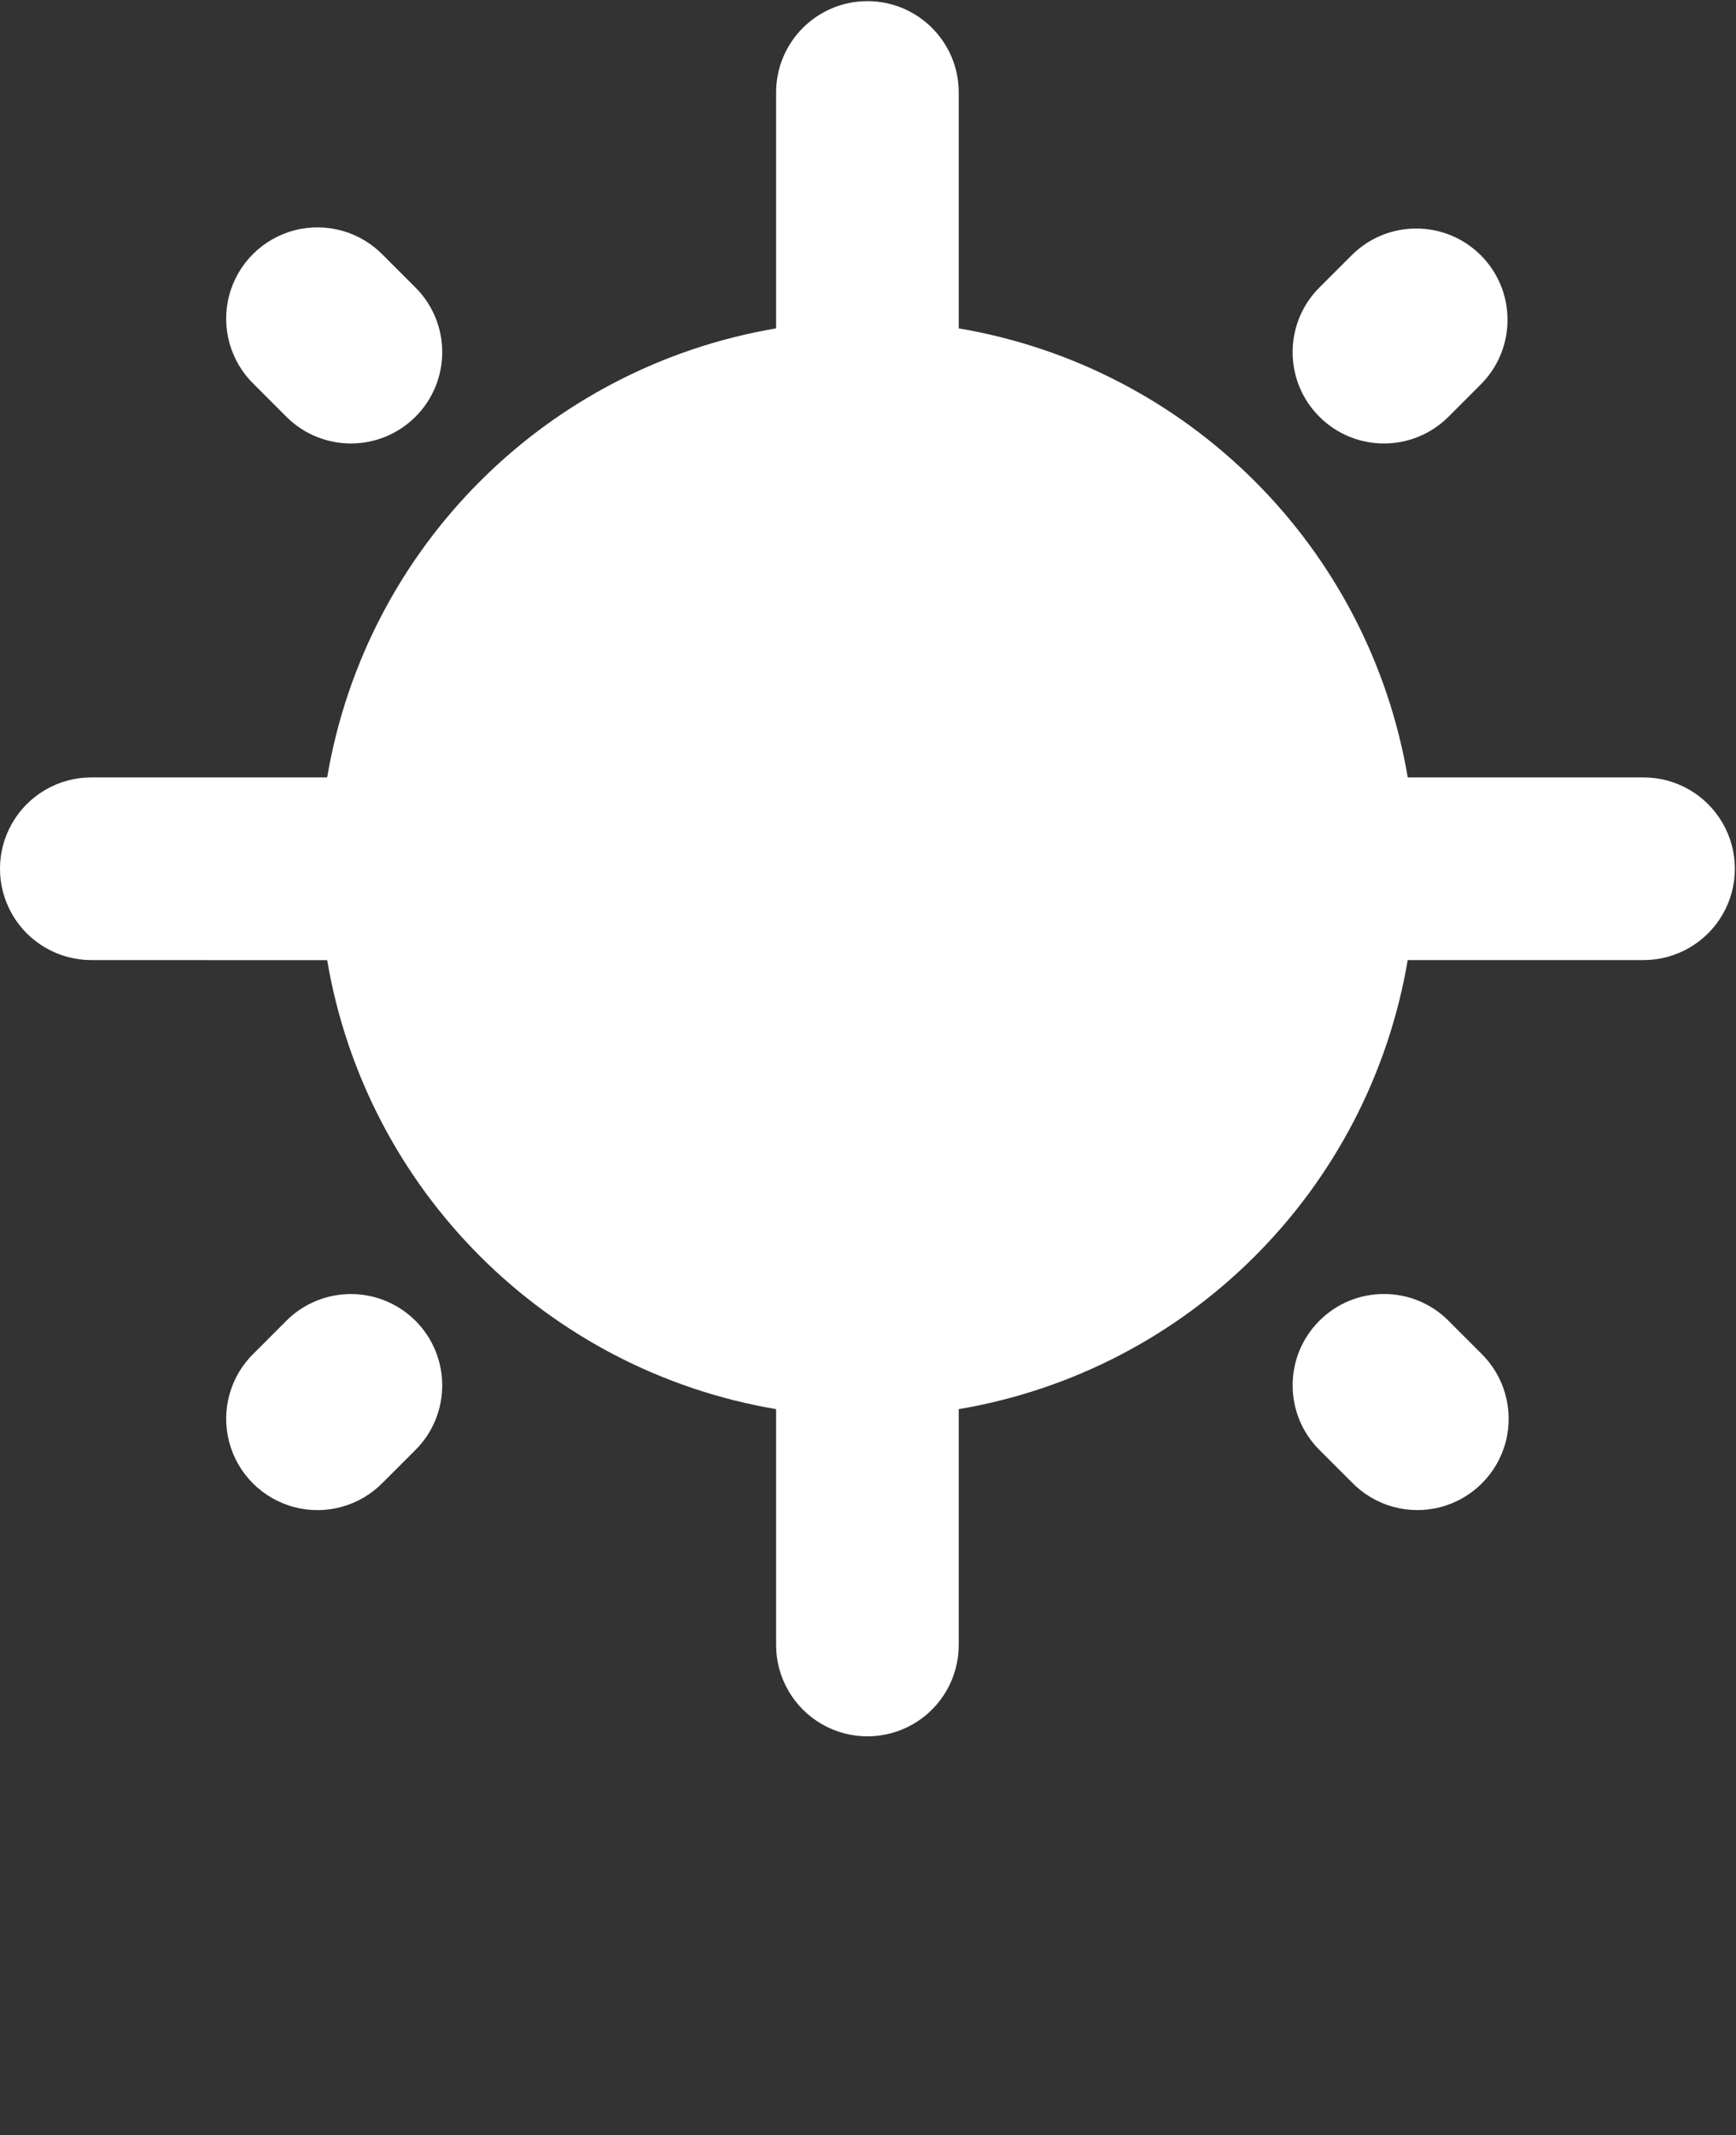 <?xml version="1.0" encoding="UTF-8"?>
<svg id="_图层_1" data-name="图层 1" xmlns="http://www.w3.org/2000/svg" version="1.1" xmlns:xlink="http://www.w3.org/1999/xlink" viewBox="0 0 648.96 798">
  <rect x="0" y="0" width="648.96" height="798" fill="#333333" stroke="none"/>
  <defs>
    <style>
      .cls-1 {
        fill: none;
      }

      .cls-1, .cls-2 {
        stroke-width: 0px;
      }

      .cls-3 {
        clip-path: url(#clippath);
      }

      .cls-2 {
        fill: #fff;
      }
    </style>
    <clipPath id="clippath">
      <rect class="cls-1" width="648.96" height="649.92"/>
    </clipPath>
  </defs>
  <g class="cls-3">
    <path class="cls-2" d="M324.27.43c18.85,0,34.13,15.28,34.13,34.13v88.17c85.95,14.56,153.28,81.89,167.85,167.83h88.15c12.2,0,23.46,6.51,29.56,17.07,6.1,10.56,6.1,23.57,0,34.13-6.1,10.56-17.37,17.07-29.56,17.07h-88.16c-14.56,85.95-81.89,153.28-167.84,167.85v88.15c0,12.2-6.5,23.46-17.07,29.56-10.56,6.1-23.57,6.1-34.13,0-10.56-6.1-17.07-17.37-17.07-29.56v-88.16c-85.93-14.57-153.26-81.88-167.83-167.82l-88.17-.02c-12.2,0-23.46-6.5-29.56-17.07-6.1-10.56-6.1-23.57,0-34.13,6.1-10.56,17.36-17.07,29.56-17.07h88.17c14.57-85.94,81.89-153.26,167.83-167.83V34.56c0-18.85,15.28-34.13,34.13-34.13h0ZM541.49,493.65l12.07,12.07c8.87,8.57,12.43,21.26,9.31,33.19-3.12,11.93-12.45,21.25-24.38,24.38-11.93,3.12-24.62-.44-33.19-9.31l-12.08-12.07c-13.33-13.33-13.33-34.95,0-48.28,13.33-13.33,34.95-13.33,48.28,0h0ZM155.32,493.65c13.32,13.33,13.32,34.94,0,48.27l-12.08,12.07c-8.57,8.87-21.26,12.43-33.2,9.31-11.93-3.12-21.25-12.44-24.38-24.38-3.12-11.93.43-24.62,9.31-33.19l12.07-12.08c6.4-6.41,15.09-10,24.14-10s17.74,3.6,24.14,10h0ZM143.24,95.4l12.08,12.07c13.33,13.33,13.33,34.95,0,48.28-13.33,13.33-34.95,13.33-48.28,0l-12.07-12.08c-8.88-8.57-12.43-21.26-9.31-33.2,3.13-11.93,12.45-21.25,24.38-24.38,11.93-3.12,24.62.43,33.2,9.31h0ZM553.56,95.4c13.32,13.33,13.32,34.93,0,48.27l-12.07,12.08c-13.33,13.33-34.95,13.33-48.28,0-13.33-13.33-13.33-34.95,0-48.28l12.08-12.07c13.33-13.32,34.93-13.32,48.27,0h0ZM553.56,95.4"/>
  </g>
</svg>